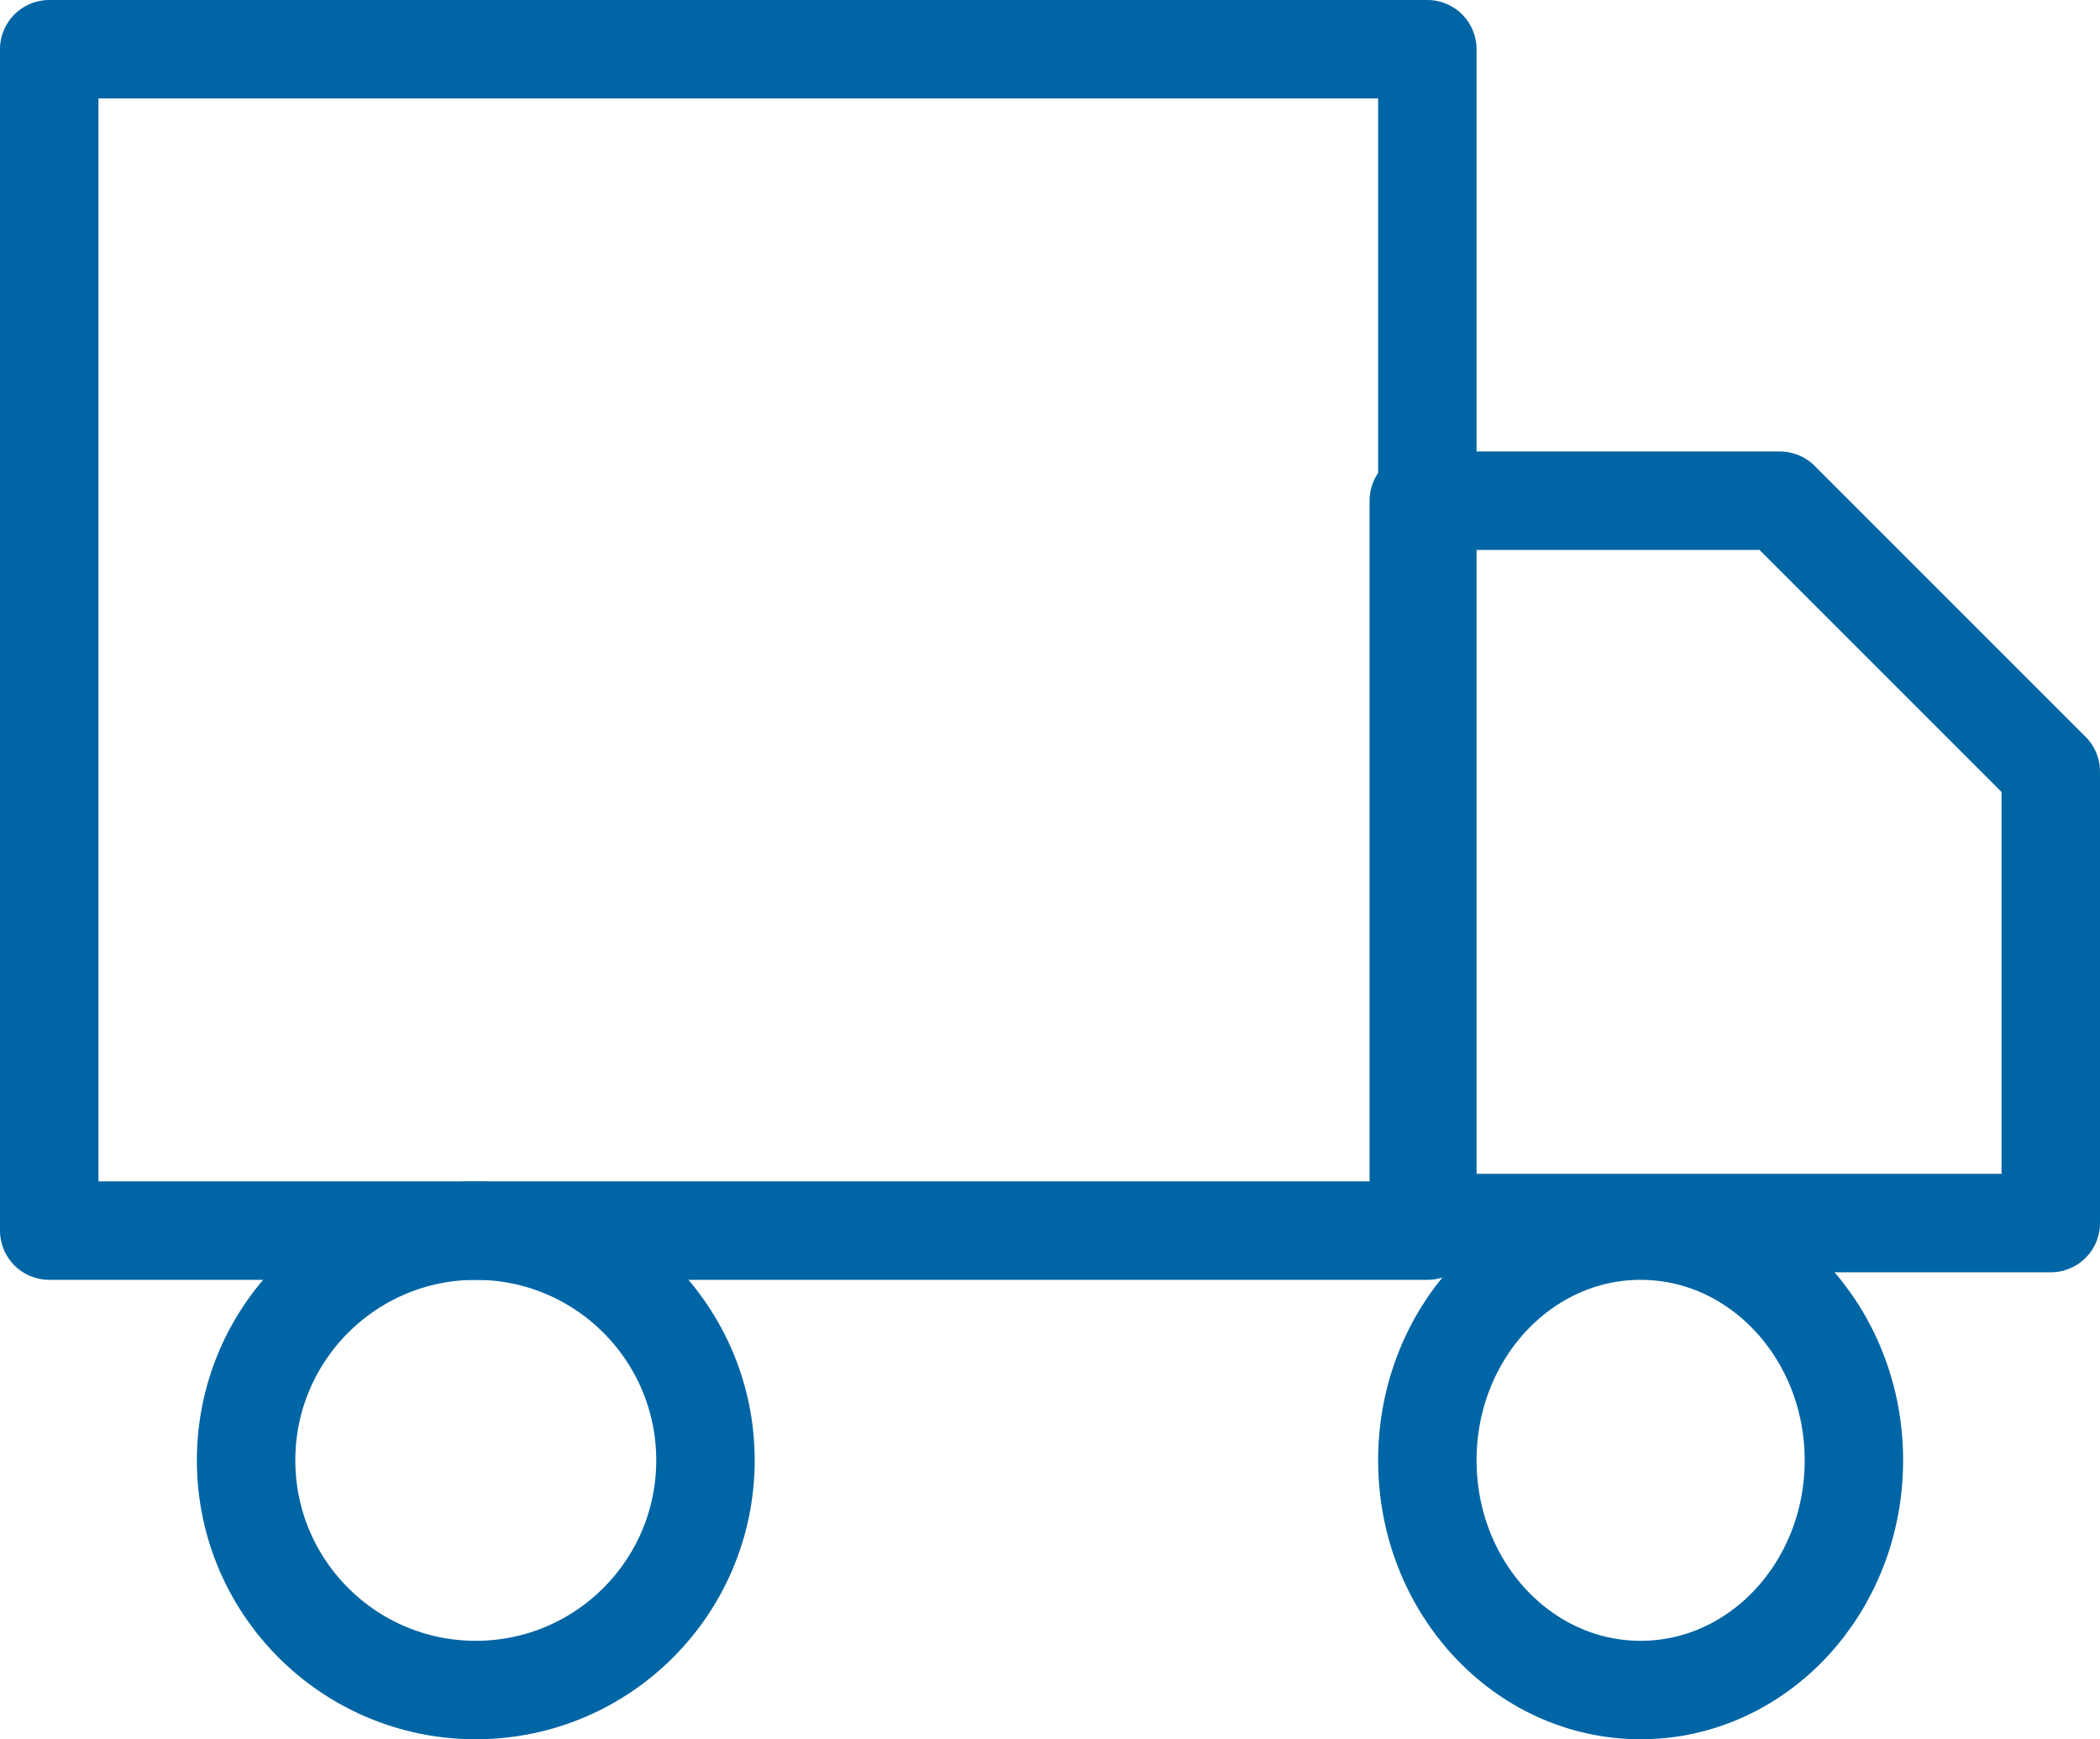 <?xml version="1.0" encoding="UTF-8"?>
<svg xmlns="http://www.w3.org/2000/svg" width="64" height="53" viewBox="0 0 64 53">
  <g id="truck" transform="translate(0.966 -1.5)">
    <rect id="Rectangle_21" data-name="Rectangle 21" width="42" height="36" transform="translate(0.534 3)" fill="none" stroke="#0065a4" stroke-linecap="round" stroke-linejoin="round" stroke-width="3"></rect>
    <path id="Path_583" data-name="Path 583" d="M16,8H27.006l8.255,8.255V30.012H16Z" transform="translate(26.273 8.758)" fill="none" stroke="#0065a4" stroke-linecap="round" stroke-linejoin="round" stroke-width="3"></path>
    <circle id="Ellipse_13" data-name="Ellipse 13" cx="7" cy="7" r="7" transform="translate(6.534 39)" fill="none" stroke="#0065a4" stroke-linecap="round" stroke-linejoin="round" stroke-width="3"></circle>
    <ellipse id="Ellipse_14" data-name="Ellipse 14" cx="6.5" cy="7" rx="6.5" ry="7" transform="translate(42.534 39)" fill="none" stroke="#0065a4" stroke-linecap="round" stroke-linejoin="round" stroke-width="3"></ellipse>
  </g>
</svg>

